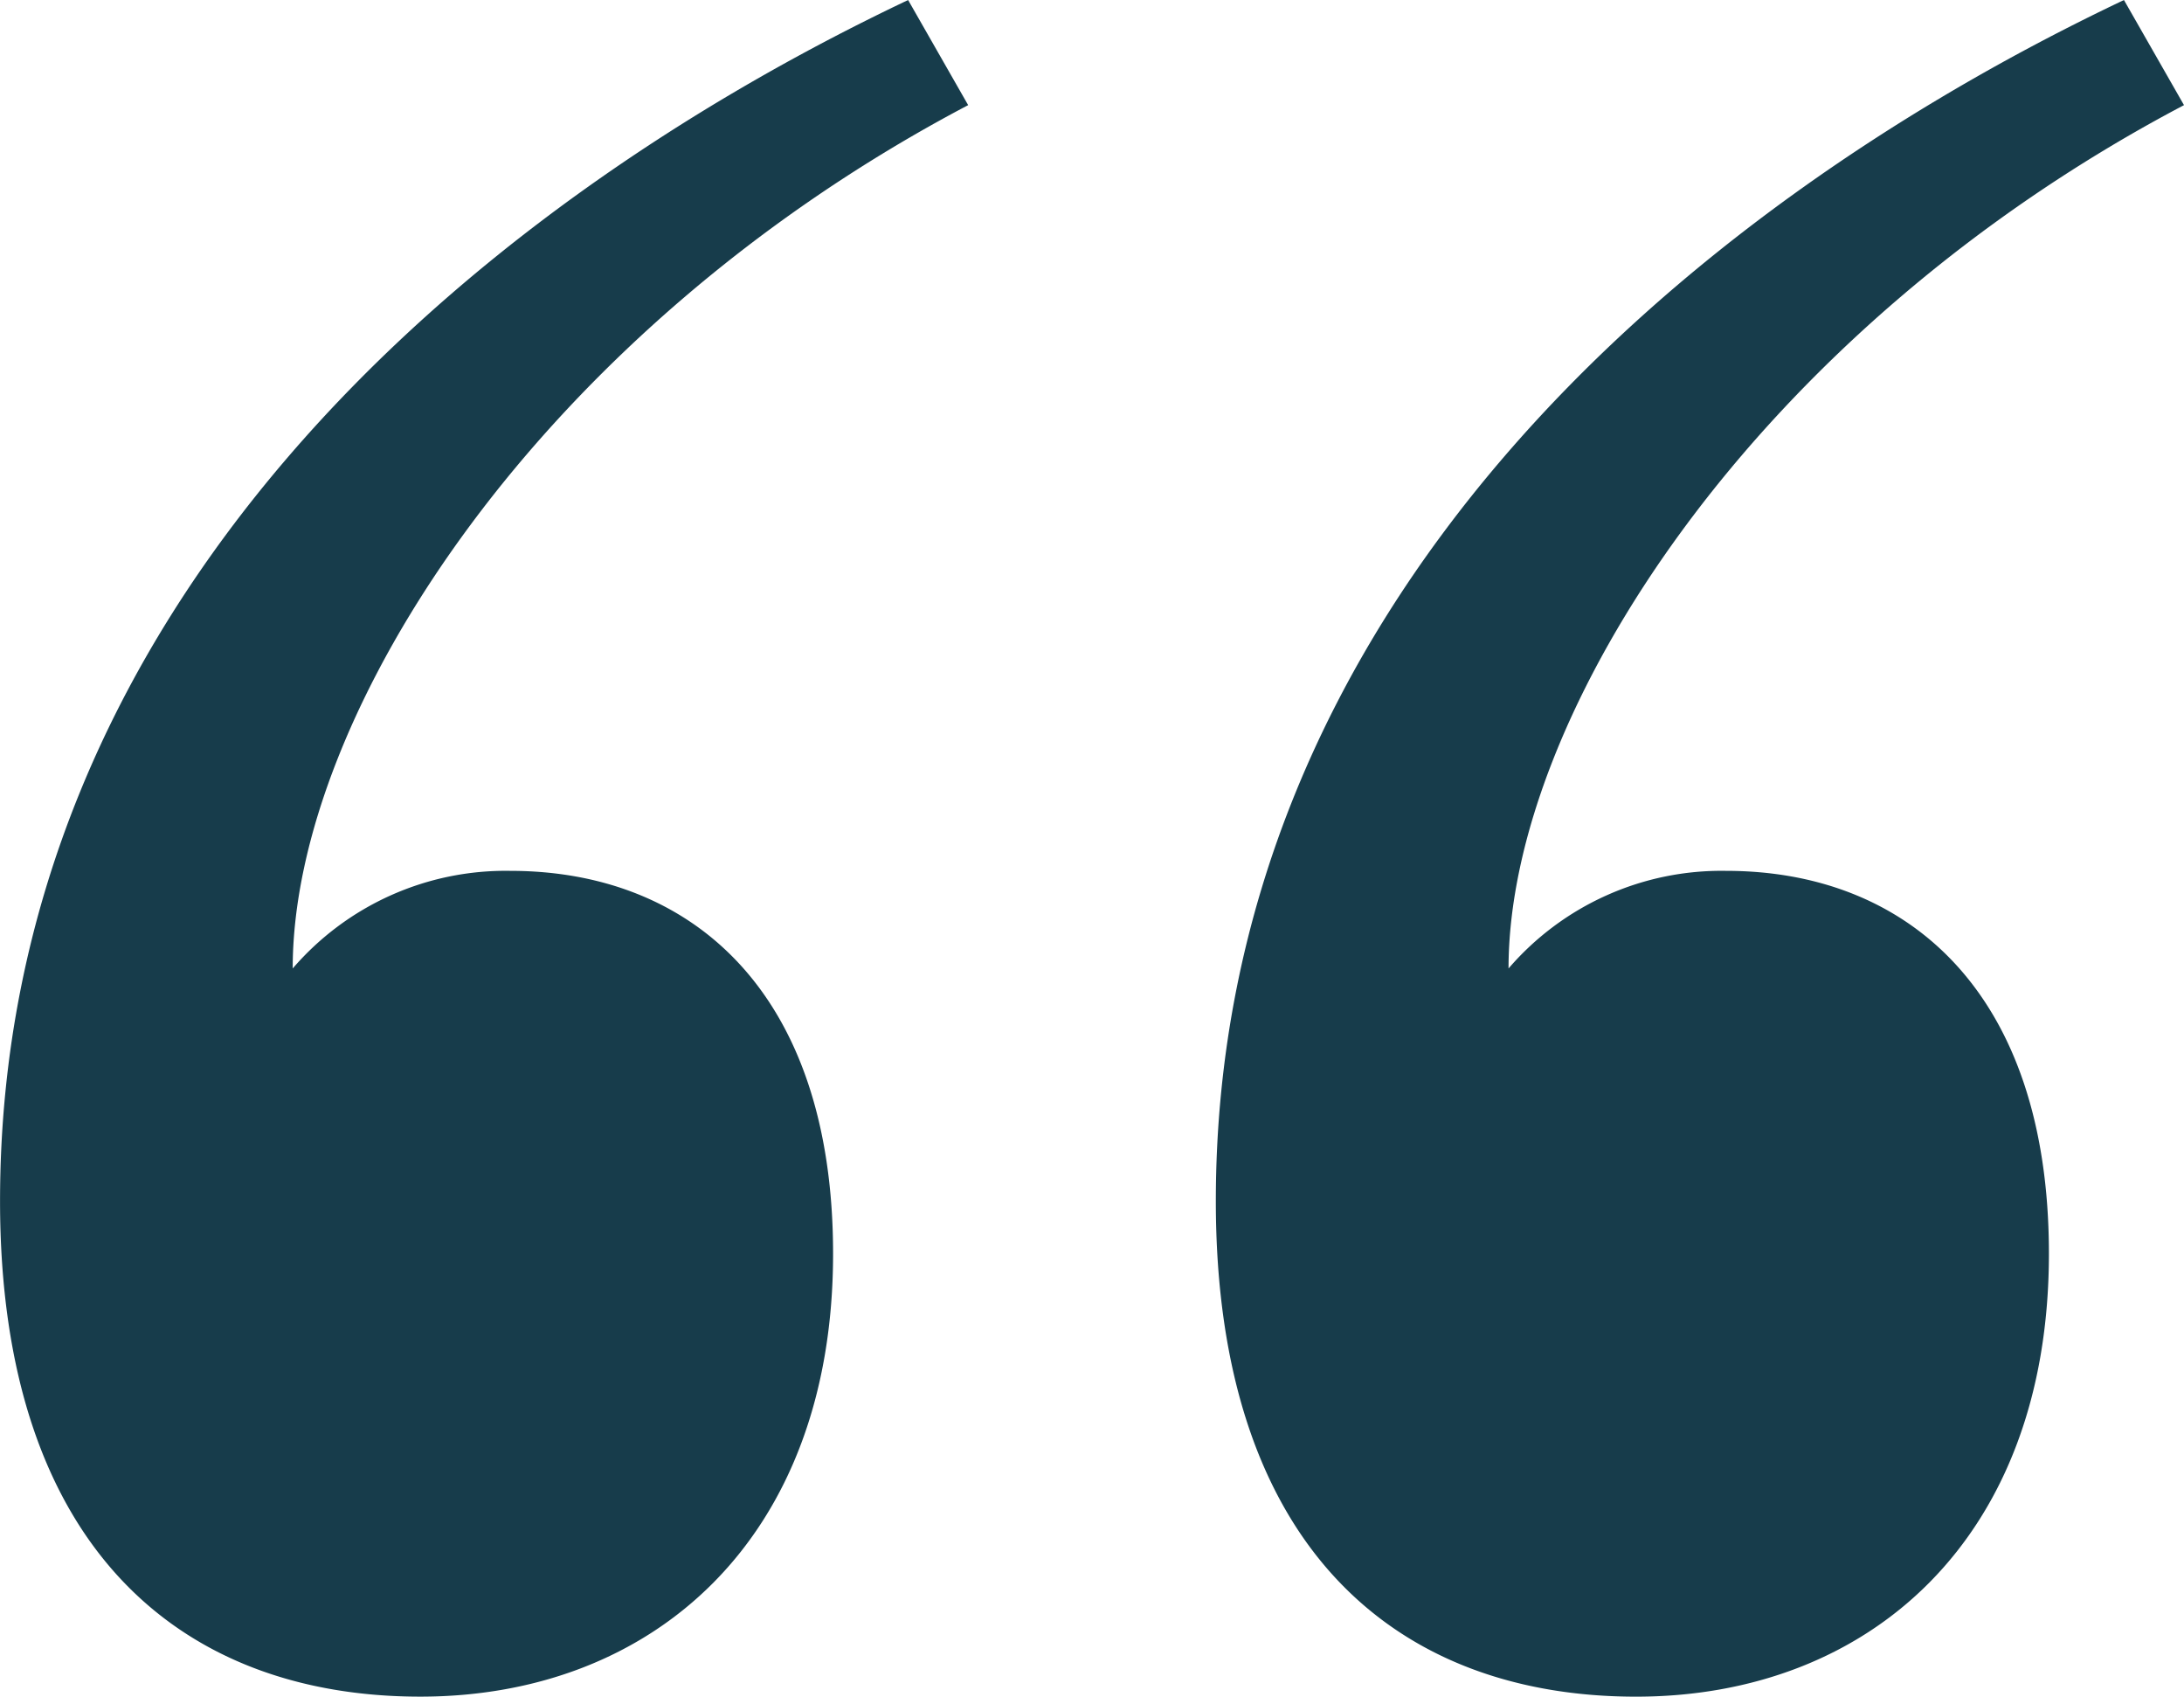 <svg xmlns="http://www.w3.org/2000/svg" width="89.664" height="69.636" viewBox="0 0 89.664 69.636"><defs><style>.a{fill:#173c4b;}</style></defs><path class="a" d="M49.3-179.328c0-10.784-5.854-15.714-13.249-15.714a11.53,11.53,0,0,0-8.936,4.006c0-10.476,10.168-26.191,27.731-35.434l-2.465-4.314C34.2-222.158,15.1-205.827,15.1-181.485c0,14.174,7.395,20.336,17.255,20.336C41.9-161.149,49.3-167.62,49.3-179.328Zm49.916,0c0-10.784-5.854-15.714-13.249-15.714a11.53,11.53,0,0,0-8.936,4.006c0-10.476,10.168-26.191,27.731-35.434l-2.465-4.314c-18.179,8.627-37.283,24.958-37.283,49.3,0,14.174,7.395,20.336,17.255,20.336C91.821-161.149,99.216-167.62,99.216-179.328Z" transform="translate(-15.098 230.785)"/></svg>